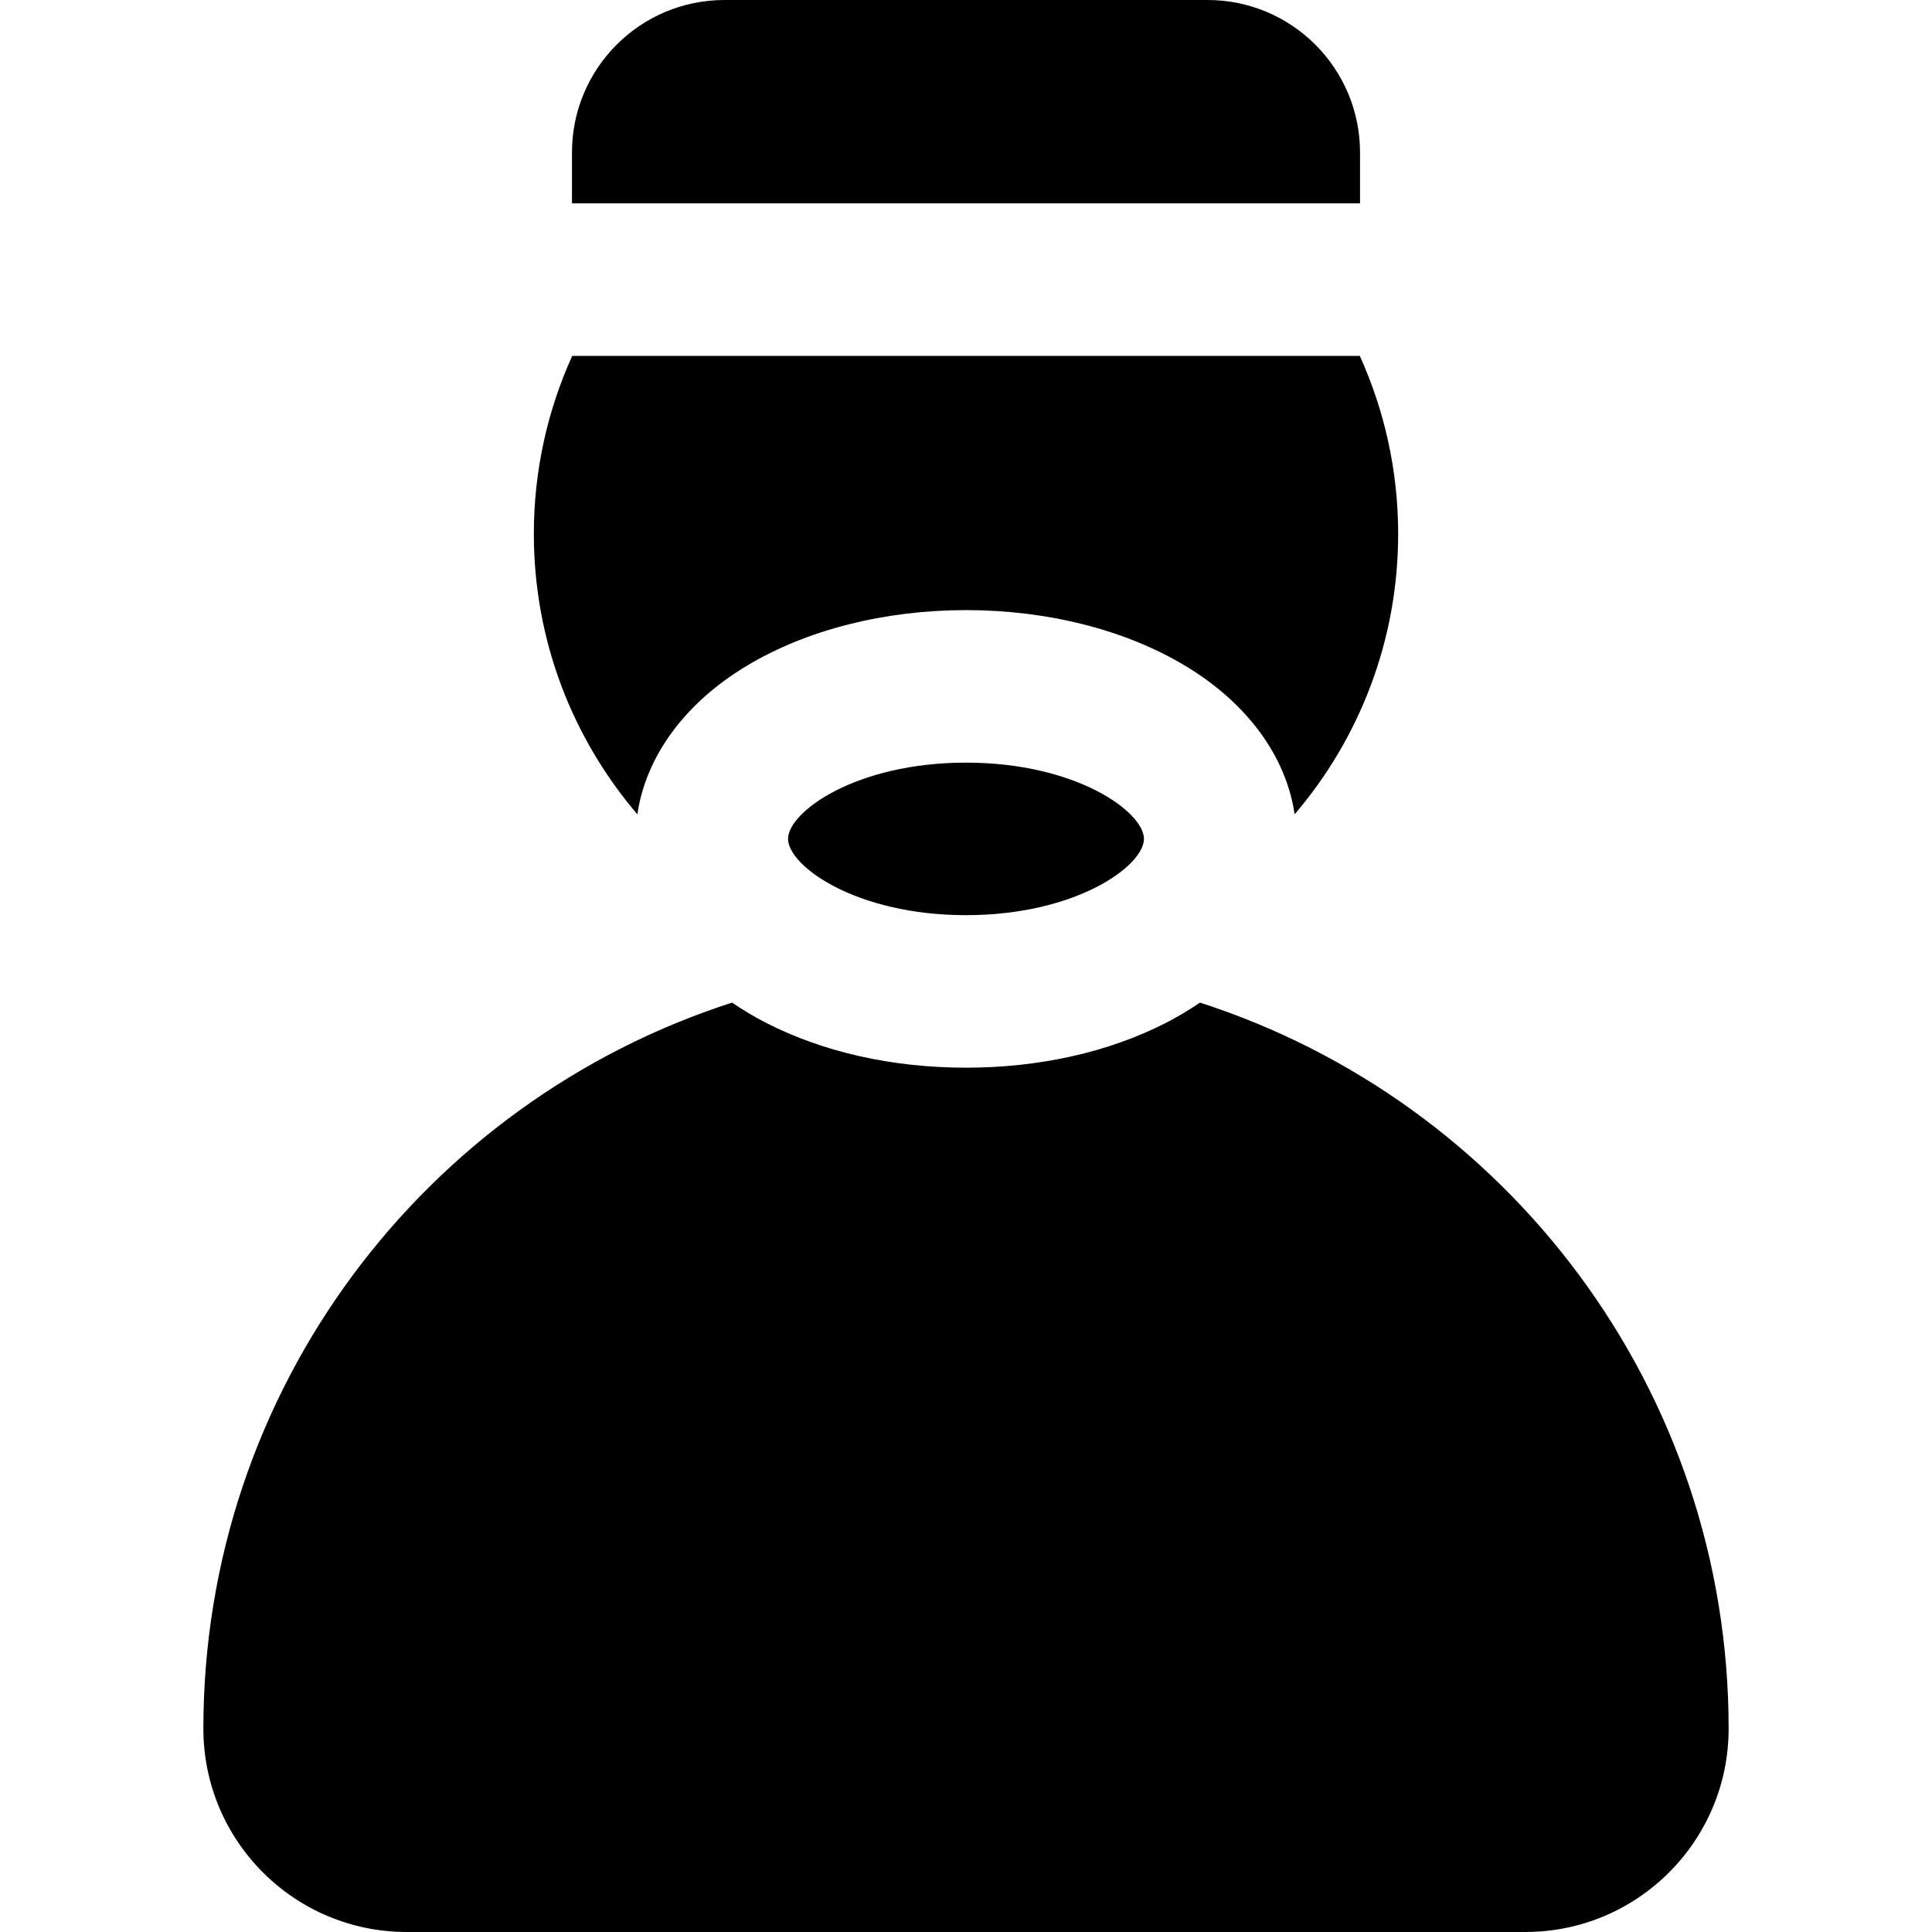 <?xml version="1.0" encoding="iso-8859-1"?>
<!-- Uploaded to: SVG Repo, www.svgrepo.com, Generator: SVG Repo Mixer Tools -->
<svg fill="#000000" height="800px" width="800px" version="1.1" id="Layer_1" xmlns="http://www.w3.org/2000/svg" xmlns:xlink="http://www.w3.org/1999/xlink" 
	 viewBox="0 0 512 512" xml:space="preserve">
<g>
	<g>
		<path d="M320.001,0H192c-22.323,0-40.421,18.098-40.421,40.421v13.474h208.843V40.421C360.422,18.098,342.325,0,320.001,0z"/>
	</g>
</g>
<g>
	<g>
		<path d="M360.36,94.316H151.64c-6.51,14.386-10.166,30.34-10.166,47.158c0,28.376,10.342,54.319,27.431,74.326
			c2.277-15.41,12.583-29.51,29.061-39.397c15.82-9.491,36.43-14.719,58.034-14.719c21.605,0,42.216,5.228,58.035,14.719
			c16.478,9.887,26.783,23.986,29.059,39.397c17.09-20.007,27.432-45.951,27.432-74.326
			C370.526,124.656,366.871,108.702,360.36,94.316z"/>
	</g>
</g>
<g>
	<g>
		<path d="M256,202.105c-29.254,0-47.158,13.086-47.158,20.211s17.904,20.211,47.158,20.211s47.158-13.086,47.158-20.211
			S285.254,202.105,256,202.105z"/>
	</g>
</g>
<g>
	<g>
		<path d="M317.999,265.702c-2.812,1.916-5.81,3.723-9.034,5.373c-15.177,7.766-33.492,11.872-52.965,11.872
			s-37.788-4.105-52.965-11.872c-3.224-1.652-6.222-3.457-9.034-5.373C112.715,291.876,53.895,368.116,53.895,458.105
			c0,29.765,24.13,53.895,53.895,53.895h296.421c29.766,0,53.895-24.13,53.895-53.895
			C458.105,368.116,399.285,291.876,317.999,265.702z"/>
	</g>
</g>
</svg>
